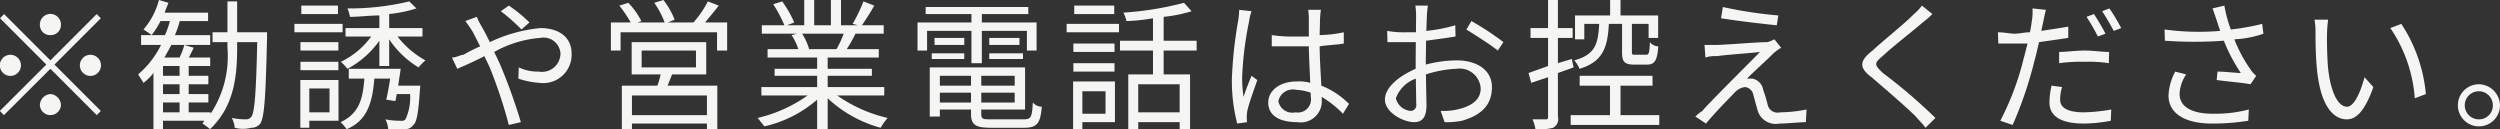 <svg xmlns="http://www.w3.org/2000/svg" width="178.06" height="9.2"><rect width="100%" height="100%" fill="#333333" stroke="none"/><path d="M3.59 2.5a.72.72 0 00.75-.7.752.752 0 10-1.5 0 .72.72 0 00.75.7zm0 1.8L.29 1 0 1.3l3.3 3.3-3.31 3.3.29.3 3.31-3.3 3.3 3.3.29-.3-3.3-3.3 3.3-3.3-.29-.3zm-2.1.3a.752.752 0 00-1.5 0 .752.752 0 101.5 0zm4.2 0a.752.752 0 101.5 0 .752.752 0 00-1.5 0zm-2.1 2.1a.807.807 0 00-.75.8.752.752 0 001.5 0 .807.807 0 00-.75-.8zM16.2.1v2.2h-1.06V3h1.06v.4A7.424 7.424 0 0115 8.1V8h-1.56v-.7h1.4v-.6h-1.4V6h1.4v-.6h-1.4v-.7h1.53v-.6h-1.52l.35-.7-.67-.2a5.506 5.506 0 01-.34.9h-1.08c.17-.3.34-.6.49-.9h2.77v-.7h-2.51a6.126 6.126 0 00.34-1h2.02V.9h-3.09c.1-.3.19-.5.27-.7l-.68-.2a5.25 5.25 0 01-1.1 2.1c.16.1.46.3.58.4a5.921 5.921 0 00.63-1h.67a6.089 6.089 0 01-.35 1h-1.7v.7h1.42a6.647 6.647 0 01-1.63 2.1c.12.2.32.5.38.6a3.6 3.6 0 00.71-.7v4h.68v-.6h2.94l-.13.2a5.053 5.053 0 01.54.4c1.69-1.6 1.93-3.7 1.93-5.8V3h1.43c-.08 3.7-.19 5-.41 5.3a.449.449 0 01-.34.2 4.96 4.96 0 01-1.06-.1 1.875 1.875 0 01.21.7 2.293 2.293 0 001.17 0 .793.793 0 00.65-.3c.3-.5.38-1.9.48-6.1v-.4h-2.13V.1h-.69zM12.79 6v.7h-1.18V6h1.18zm0-.6h-1.18v-.7h1.18v.7zm0 1.9V8h-1.18v-.7h1.18zM21.4 3v.6h2.7V3h-2.7zm.06-2.6V1h2.61V.4h-2.61zm-.06 4V5h2.7v-.6h-2.7zm-.43-2.7v.6h3.43v-.6h-3.43zM29.15.1a18.2 18.2 0 01-4.4.5 3.356 3.356 0 01.18.6c.66 0 1.39-.1 2.09-.1V2h-2.41v.6h1.83a5.725 5.725 0 01-2.16 1.8 5.386 5.386 0 01.47.5 6.55 6.55 0 002.27-2v1.8h.7V2.8a6.6 6.6 0 002.09 2 4.575 4.575 0 01.49-.5 6.444 6.444 0 01-1.99-1.7h1.78V2h-2.37V1a9.731 9.731 0 001.94-.4zm-4.31 4.8v.7h1.11c-.1 1.5-.41 2.5-1.69 3.1a3.826 3.826 0 01.43.5c1.46-.6 1.84-1.9 1.97-3.6h1.13c-.09.6-.19 1.1-.28 1.5l.65.1.1-.5h.95a3.706 3.706 0 01-.33 1.8.381.381 0 01-.34.1 5.3 5.3 0 01-1.09-.1 1.854 1.854 0 01.2.7h1.19a.7.7 0 00.6-.3c.25-.2.36-.9.47-2.5l.03-.3h-1.58l.18-1.2h-3.7zm-3.45.8v3.4h.64v-.5h2.08V5.7h-2.72zm.64.6h1.44V8h-1.44V6.3zm15.11-4.2l.57-.5A9.716 9.716 0 0036.24.4l-.57.4a12.675 12.675 0 011.47 1.3zm-4.95 2l.38.8c.46-.2 1.16-.5 1.93-.9l.38.8a33.8 33.8 0 011.36 4.1l.86-.2a40.689 40.689 0 00-1.52-4.2l-.38-.8a7.943 7.943 0 013.27-1 1.212 1.212 0 011.45 1.1 1.32 1.32 0 01-1.55 1.3 3.161 3.161 0 01-1.42-.3l-.03.8a5.84 5.84 0 001.5.3 2.016 2.016 0 002.29-2.1c0-1.1-.84-1.8-2.22-1.8a10.711 10.711 0 00-3.6 1c-.2-.4-.4-.8-.58-1.1a5.712 5.712 0 01-.35-.7l-.82.3c.16.2.36.5.49.7.17.3.36.7.57 1.1a11.927 11.927 0 00-1.19.6c-.18 0-.53.2-.82.2zm13.51-.5h3.87v1.2H45.7V3.6zm-1.41 2.5v3.1h.72v-.4h5.34v.4h.74V6.1h-3.54l.32-.8h2.43V3h-5.31v2.3h2.06a4.906 4.906 0 01-.23.8h-2.53zm.72 2.1V6.8h5.34v1.4h-5.34zm1.59-8a6.321 6.321 0 01.74 1.4h-1.93l.27-.1a5.251 5.251 0 00-.93-1.3l-.64.2a8.438 8.438 0 01.81 1.2h-1.41v2h.69V2.3h6.87v1.3h.72v-2h-1.57c.32-.4.67-.8.97-1.2l-.77-.3a7.52 7.52 0 01-1.03 1.5h-1.82l.48-.2a5.565 5.565 0 00-.8-1.4zm9.78 2.3a4.15 4.15 0 01.48 1h-2.19v.6h3.53v.8h-3.03v.5h3.03v.8h-3.97v.6h3.29a10.076 10.076 0 01-3.56 1.6c.17.2.39.5.49.6a8.68 8.68 0 003.75-1.9v2.1h.75V7a8.947 8.947 0 003.77 2.1 5.057 5.057 0 01.5-.7 10.145 10.145 0 01-3.59-1.6h3.35v-.6h-4.03v-.8h3.15v-.5h-3.15v-.8h3.64v-.6h-2.28a10.8 10.8 0 00.62-1.1h2.01v-.6h-1.55c.27-.4.6-.9.88-1.4L61.5.1a11.676 11.676 0 01-.77 1.6l.38.1H59.9V0h-.72v1.8h-1.19V0h-.71v1.8h-1.23l.52-.2a8.023 8.023 0 00-.86-1.5l-.64.2a9.326 9.326 0 01.8 1.5h-1.61v.6h2.5zm3.71-.1a7.07 7.07 0 01-.51 1.1h-1.95a4.13 4.13 0 00-.5-1.1h2.96zm6.47.3v.5h2.12v-.5h-2.12zm-.2 1.1v.4h2.32v-.4h-2.32zm4.1 0v.4h2.4v-.4h-2.4zm0-1.1v.5h2.15v-.5h-2.15zm1.81 3.9v.7h-2.38v-.7h2.38zm0-.5h-2.38v-.7h2.38v.7zm-3.11.5v.7h-2.22v-.7h2.22zm0-.5h-2.22v-.7h2.22v.7zm-2.94-1.3v3.5h.72v-.5h2.22v.3c0 .8.32 1 1.44 1h2.33c.93 0 1.17-.3 1.27-1.5a.86.86 0 01-.64-.3c-.05 1.1-.15 1.2-.68 1.2h-2.24c-.63 0-.75 0-.75-.4v-.3h3.12v-3h-6.79zm-.87-3.2v2h.68V2.2h3.16v2.3h.74V2.2h3.21v1.4h.69v-2h-3.9V1h3.31V.5h-7.31V1h3.26v.6h-3.84zm11.1 1.5v.6h2.93v-.6h-2.93zm.06-2.7V1h2.85V.4h-2.85zm-.06 4.1v.6h2.93v-.6h-2.93zm-.48-2.8v.6h3.73v-.6h-3.73zm3.8 1.2v.7h2.35v1.7h-1.76v3.9h.71v-.5h2.95v.5h.74V5.3h-1.88V3.6h2.35v-.7h-2.35V1.2a10.124 10.124 0 001.99-.4l-.54-.6a22.786 22.786 0 01-4.32.7 2.082 2.082 0 01.22.6 12.656 12.656 0 001.89-.2v1.6h-2.35zm1.3 5.1V6h2.95v2h-2.95zm-4.64-2.2v3.4h.66v-.5h2.32V5.8h-2.98zm.66.7h1.65v1.6h-1.65V6.5zM89.14.8l-.88-.1a5.51 5.51 0 01-.06.7 30.3 30.3 0 00-.46 4.2 12.066 12.066 0 00.38 3.2l.7-.1c-.01-.1-.02-.2-.02-.3a2.573 2.573 0 01.04-.5c.1-.5.47-1.5.71-2.2l-.41-.3c-.17.4-.41 1-.57 1.5a9.418 9.418 0 01-.1-1.4 24.278 24.278 0 01.5-4 3.26 3.26 0 01.17-.7zm4.21 5.8l.01.3A.937.937 0 0192.27 8a1.008 1.008 0 01-1.22-.8 1.056 1.056 0 011.28-.8 3.422 3.422 0 011.02.2zm.73-5.9h-.9c.02.2.04.5.04.6v1.3h-.94a9.533 9.533 0 01-1.7-.1v.8h2.64c.01.8.07 1.8.1 2.6a2.83 2.83 0 00-.93-.1c-1.31 0-2.06.7-2.06 1.5 0 .9.74 1.4 2.08 1.4a1.5 1.5 0 001.73-1.6v-.2a7.632 7.632 0 011.51 1.2l.43-.7a5.642 5.642 0 00-1.97-1.3c-.04-.8-.11-1.8-.12-2.8.6-.1 1.18-.1 1.72-.2v-.8a9.119 9.119 0 01-1.72.2c.01-.4.02-.9.03-1.2q.015-.3.06-.6zm10.72.8l-.36.6c.64.4 1.75 1.1 2.24 1.5l.4-.6a19.61 19.61 0 00-2.28-1.5zm-3.96 4.1l.03 1.8a.413.413 0 01-.36.5 1.17 1.17 0 01-1.09-.9 2.338 2.338 0 011.42-1.4zM98.8 2.2l.02.8h2.02l-.01 1.3v.6c-1.15.5-2.19 1.3-2.19 2.2s1.3 1.6 2.08 1.6c.54 0 .88-.3.88-1.2l-.04-2.2a8.139 8.139 0 012.18-.4 1.5 1.5 0 011.72 1.4c0 .9-.8 1.3-1.68 1.5a4.632 4.632 0 01-1.17.1l.28.8a5.623 5.623 0 001.24-.1c1.37-.4 2.13-1.1 2.13-2.4 0-1.2-1.05-1.9-2.51-1.9a8.918 8.918 0 00-2.2.3v-.3l.02-1.4c.73-.1 1.51-.2 2.1-.3l-.02-.8a11.4 11.4 0 01-2.06.4l.04-1.1c.01-.2.04-.5.07-.7h-.89a5.492 5.492 0 01.05.7l-.01 1.2h-.77a6.353 6.353 0 01-1.28-.1zm13.07 6v.7h6.31v-.7h-2.76V6.1h2.28v-.7h-5.19v.7h2.16v2.1h-2.8zm2.81-8.2v1.1h-2.5v1.7h.66V1.7h1.06c-.07 1.5-.33 2.2-1.77 2.6a2.171 2.171 0 01.37.6c1.65-.5 2-1.5 2.09-3.2h.94v2c0 .7.16.9.87.9h.92c.53 0 .72-.3.79-1.3a.781.781 0 01-.6-.3c-.03.8-.07.9-.28.9h-.74c-.22 0-.26 0-.26-.2v-2h1.19v1h.68V1.1h-2.68V0h-.74zm-4.42 0v2h-1.25v.7h1.25v2l-1.39.5.19.7 1.2-.4v2.8c0 .2-.05.2-.17.2h-.94a2.667 2.667 0 01.21.7 3.864 3.864 0 001.26-.1.7.7 0 00.34-.8V5.2l1.12-.4-.13-.6-.99.3V2.7h1.05V2h-1.05V0h-.7zm12.45.5l-.13.8c1.22.2 2.97.4 3.97.5l.11-.7a30.114 30.114 0 01-3.95-.6zm4.15 2.9l-.48-.6a2.9 2.9 0 01-.48.2c-.75 0-3.08.2-3.65.2h-.85l.07.9a1.976 1.976 0 01.81-.1c.61-.1 2.29-.2 3.08-.3-.99 1-3.71 3.7-4.11 4.2a2.729 2.729 0 00-.5.4l.76.5c.56-.7 1.65-1.8 2.03-2.2a1.216 1.216 0 01.74-.4.687.687 0 01.61.6c.09.3.24.9.34 1.2a1.348 1.348 0 001.51.8c.54 0 1.46-.1 1.88-.1l.05-.9a10.053 10.053 0 01-1.89.2.717.717 0 01-.87-.5 9.041 9.041 0 00-.33-1.1.97.97 0 00-.76-.8h-.39c.37-.4 1.5-1.4 1.88-1.8a3.738 3.738 0 01.55-.4zM137.63 1l-.74-.6a3.937 3.937 0 01-.57.6c-.68.7-2.2 1.9-2.95 2.6-.9.7-1.02 1.2-.07 1.9.93.8 2.45 2.1 3.15 2.8.25.3.48.5.69.8l.71-.7a39.037 39.037 0 00-3.74-3.2c-.64-.6-.63-.7-.03-1.2.74-.7 2.18-1.8 2.86-2.4a5.637 5.637 0 00.69-.6zm9.03 2.7v.8a11.539 11.539 0 011.86-.1 9.092 9.092 0 011.68.1l.02-.8c-.54 0-1.14-.1-1.73-.1-.64 0-1.3.1-1.83.1zm.21 2.5l-.75-.1a5.475 5.475 0 00-.15 1.2c0 1 .86 1.5 2.44 1.5a10.514 10.514 0 001.93-.2l.03-.8a12.386 12.386 0 01-1.95.2c-1.43 0-1.69-.5-1.69-.9a3.126 3.126 0 01.14-.9zm2.27-5.2l-.53.2a14.4 14.4 0 01.81 1.4l.54-.2c-.2-.4-.56-1-.82-1.4zm1.1-.4l-.52.2c.28.4.61 1 .83 1.4l.53-.2a12.961 12.961 0 00-.84-1.4zm-6.74 1.8c-.36 0-.72-.1-1.2-.1l.03.8h2.08c-.08.3-.17.7-.26 1a19.7 19.7 0 01-1.68 4.5l.88.3a28.07 28.07 0 001.56-4.6c.12-.4.22-.9.32-1.3.7-.1 1.43-.2 2.08-.3v-.8c-.61.1-1.27.2-1.92.3l.15-.7c.04-.2.12-.6.18-.8l-.96-.1a3.574 3.574 0 01-.03.8c-.03.2-.08.6-.15.9-.39 0-.75.1-1.08.1zm12.21 2.9l-.78-.2a3.907 3.907 0 00-.48 1.7c0 1.3 1.2 2 3.1 2a15.937 15.937 0 002.58-.2l.04-.8a9.52 9.52 0 01-2.58.3c-1.48 0-2.35-.5-2.35-1.4a2.6 2.6 0 01.47-1.4zm-1.54-3.2l.02.8a29.3 29.3 0 004.2 0 12.216 12.216 0 001.21 2.3c-.36 0-1.1-.1-1.66-.1l-.06.6c.72.1 1.93.2 2.41.3l.41-.6a2.012 2.012 0 01-.44-.5 9.71 9.71 0 01-1.12-2.1 7.17 7.17 0 002.07-.4l-.09-.7a16.238 16.238 0 01-2.23.4 8.946 8.946 0 01-.46-1.7l-.85.2c.09.2.18.5.25.7l.3.9a17.964 17.964 0 01-3.96-.1zm11.65-.7h-.97a5.188 5.188 0 01.07.9c0 .6.01 1.8.11 2.7.27 2.6 1.18 3.5 2.13 3.5.67 0 1.28-.6 1.88-2.3l-.63-.7c-.26 1-.73 2.1-1.24 2.1-.71 0-1.2-1.2-1.36-2.8-.07-.9-.08-1.8-.07-2.4a8.421 8.421 0 01.08-1zm5.21.3l-.78.3a10.161 10.161 0 011.74 5l.79-.3a10.867 10.867 0 00-1.75-5zm5.5 4.3a1.5 1.5 0 101.53 1.5 1.535 1.535 0 00-1.53-1.5zm0 2.5a1 1 0 111.02-1 .98.98 0 01-1.02 1z" fill="#f5f6f4" fill-rule="evenodd"/></svg>